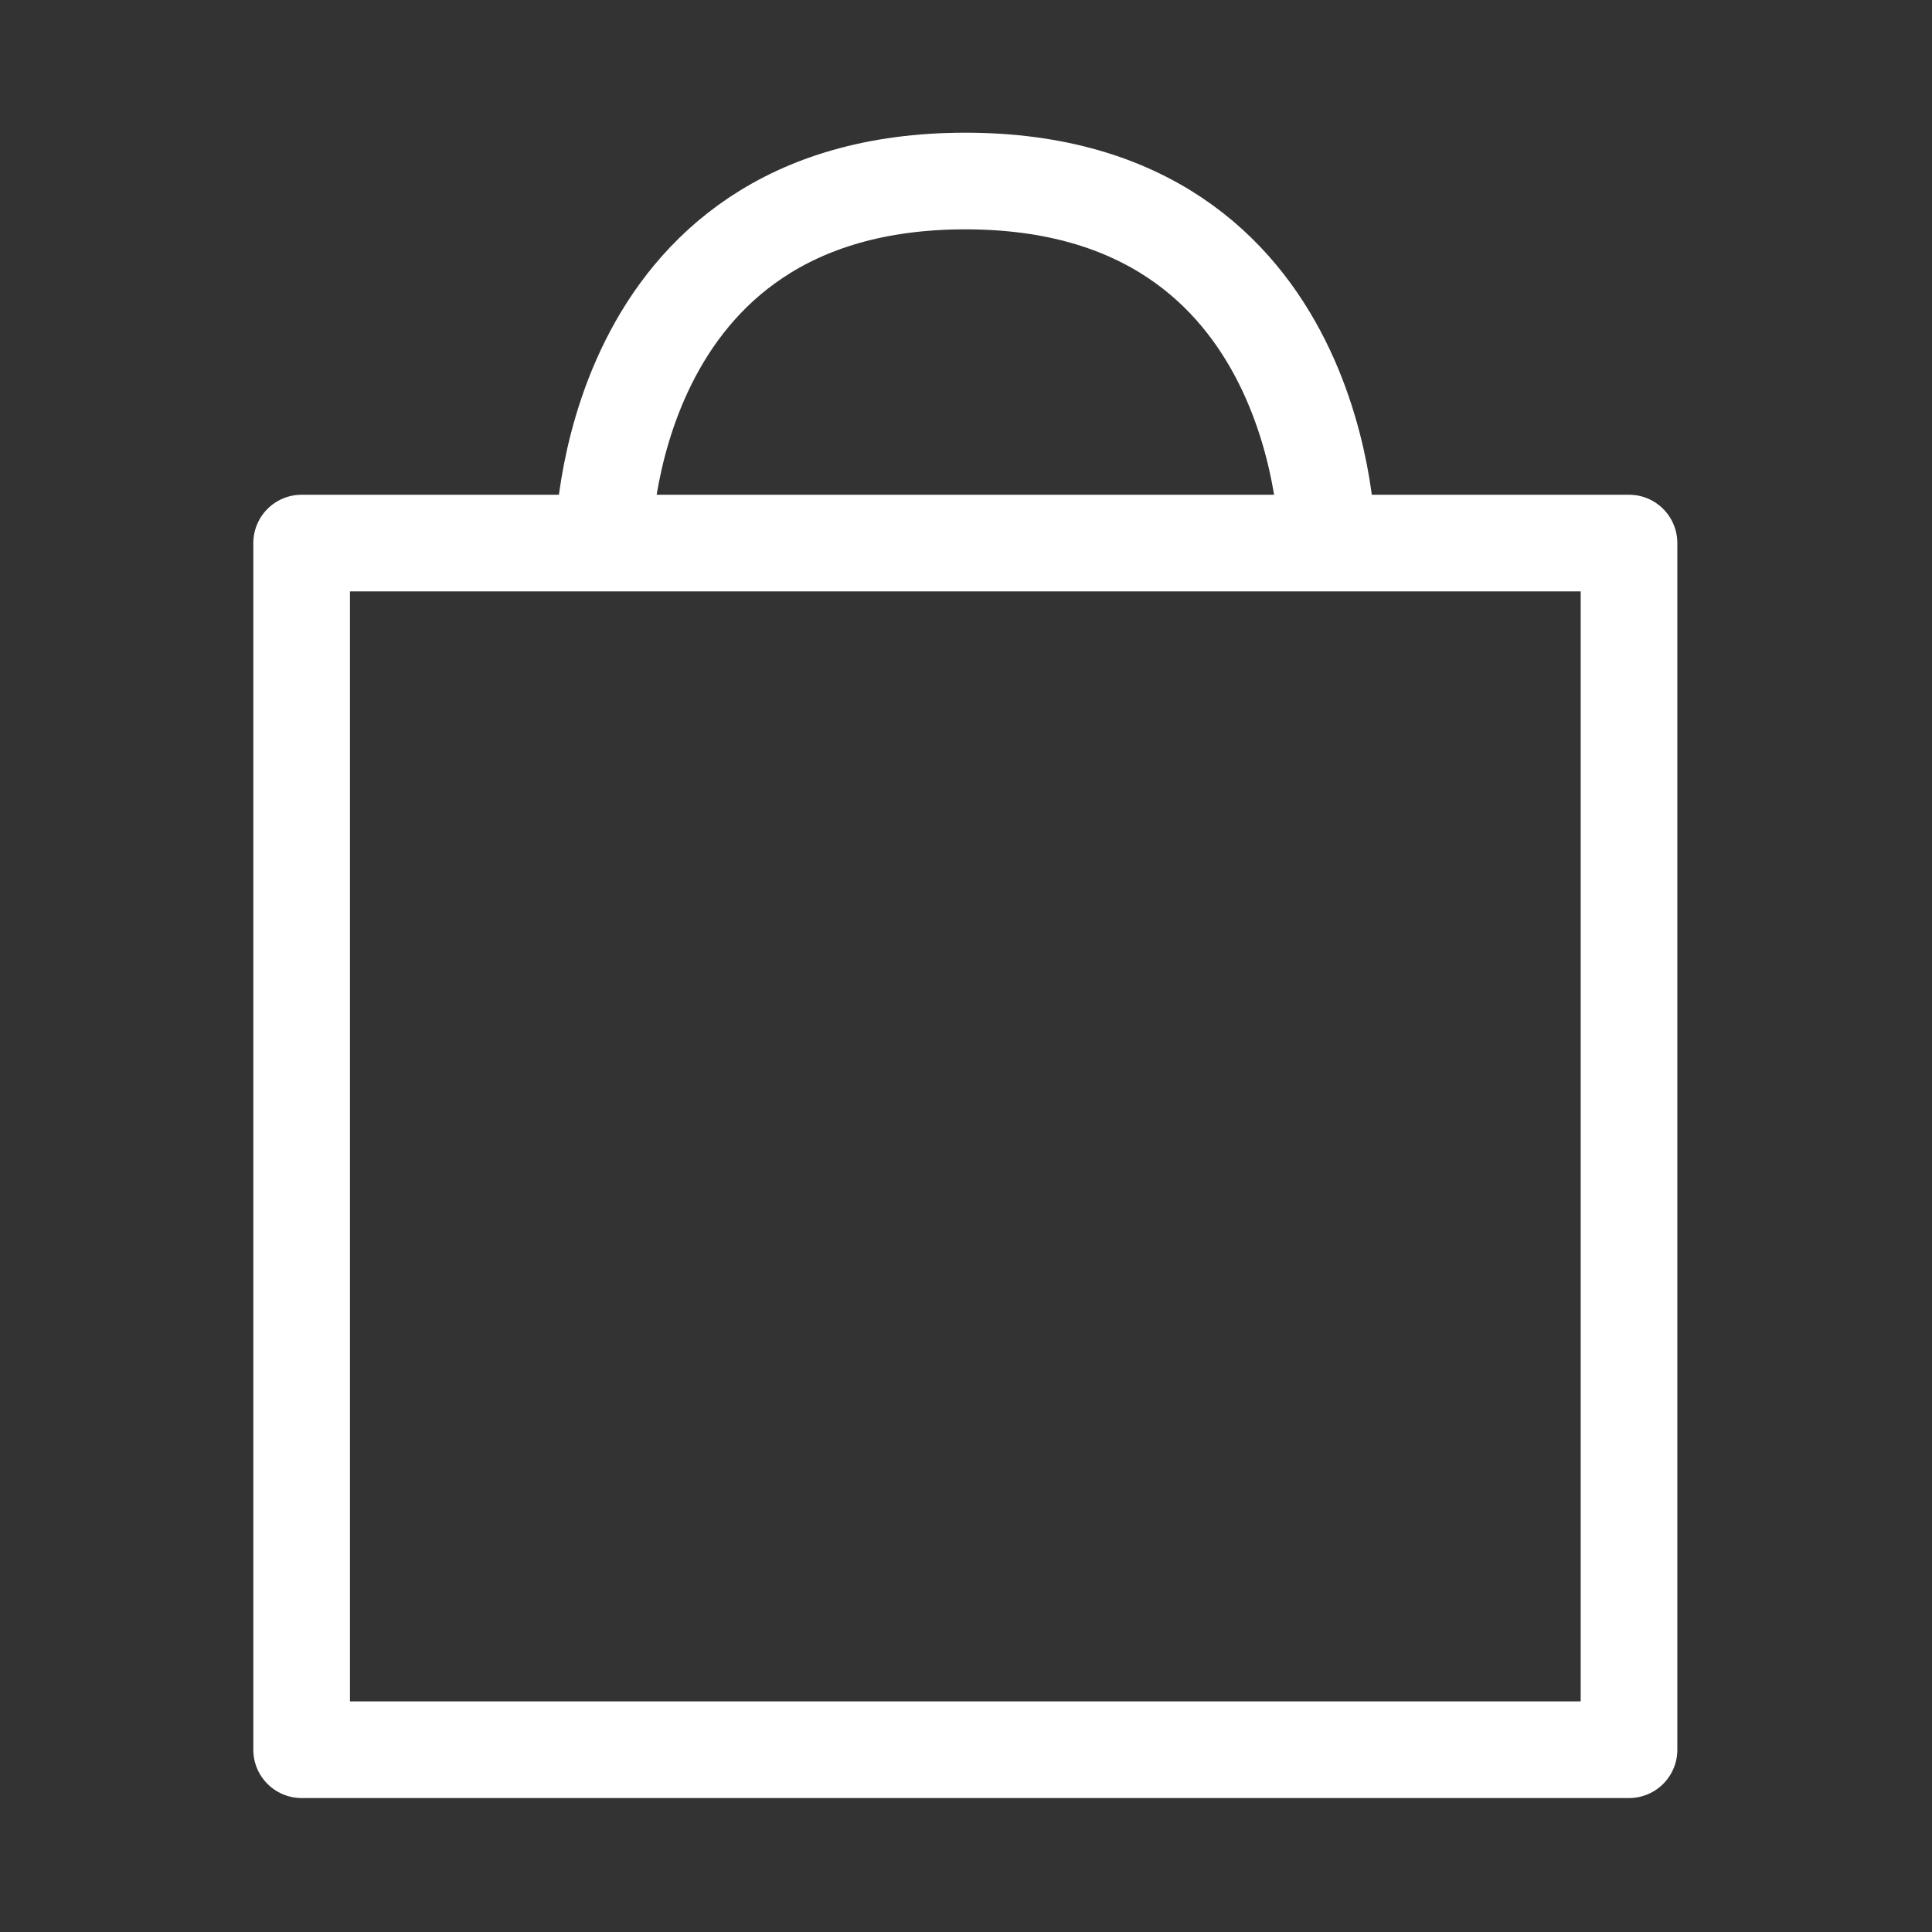 <?xml version="1.0" encoding="UTF-8"?> <svg xmlns="http://www.w3.org/2000/svg" viewBox="0 0 19.99 19.99" data-guides="{&quot;vertical&quot;:[],&quot;horizontal&quot;:[]}"><rect x="0" y="0" width="19.99" height="19.99" fill="#333333" stroke="none"/><defs></defs><path fill="none" stroke="#ffffff" fill-opacity="1" stroke-width="1" stroke-opacity="1" stroke-linecap="round" stroke-linejoin="round" id="tSvge93ea59f55" title="Path 6" d="M6.243 5.619C6.243 5.619 6.243 1.873 9.988 1.873C13.734 1.873 13.734 5.619 13.734 5.619M3.121 5.619C3.121 9.78 3.121 13.942 3.121 18.104C7.699 18.104 12.277 18.104 16.855 18.104C16.855 13.942 16.855 9.78 16.855 5.619C12.277 5.619 7.699 5.619 3.121 5.619Z"></path></svg> 
